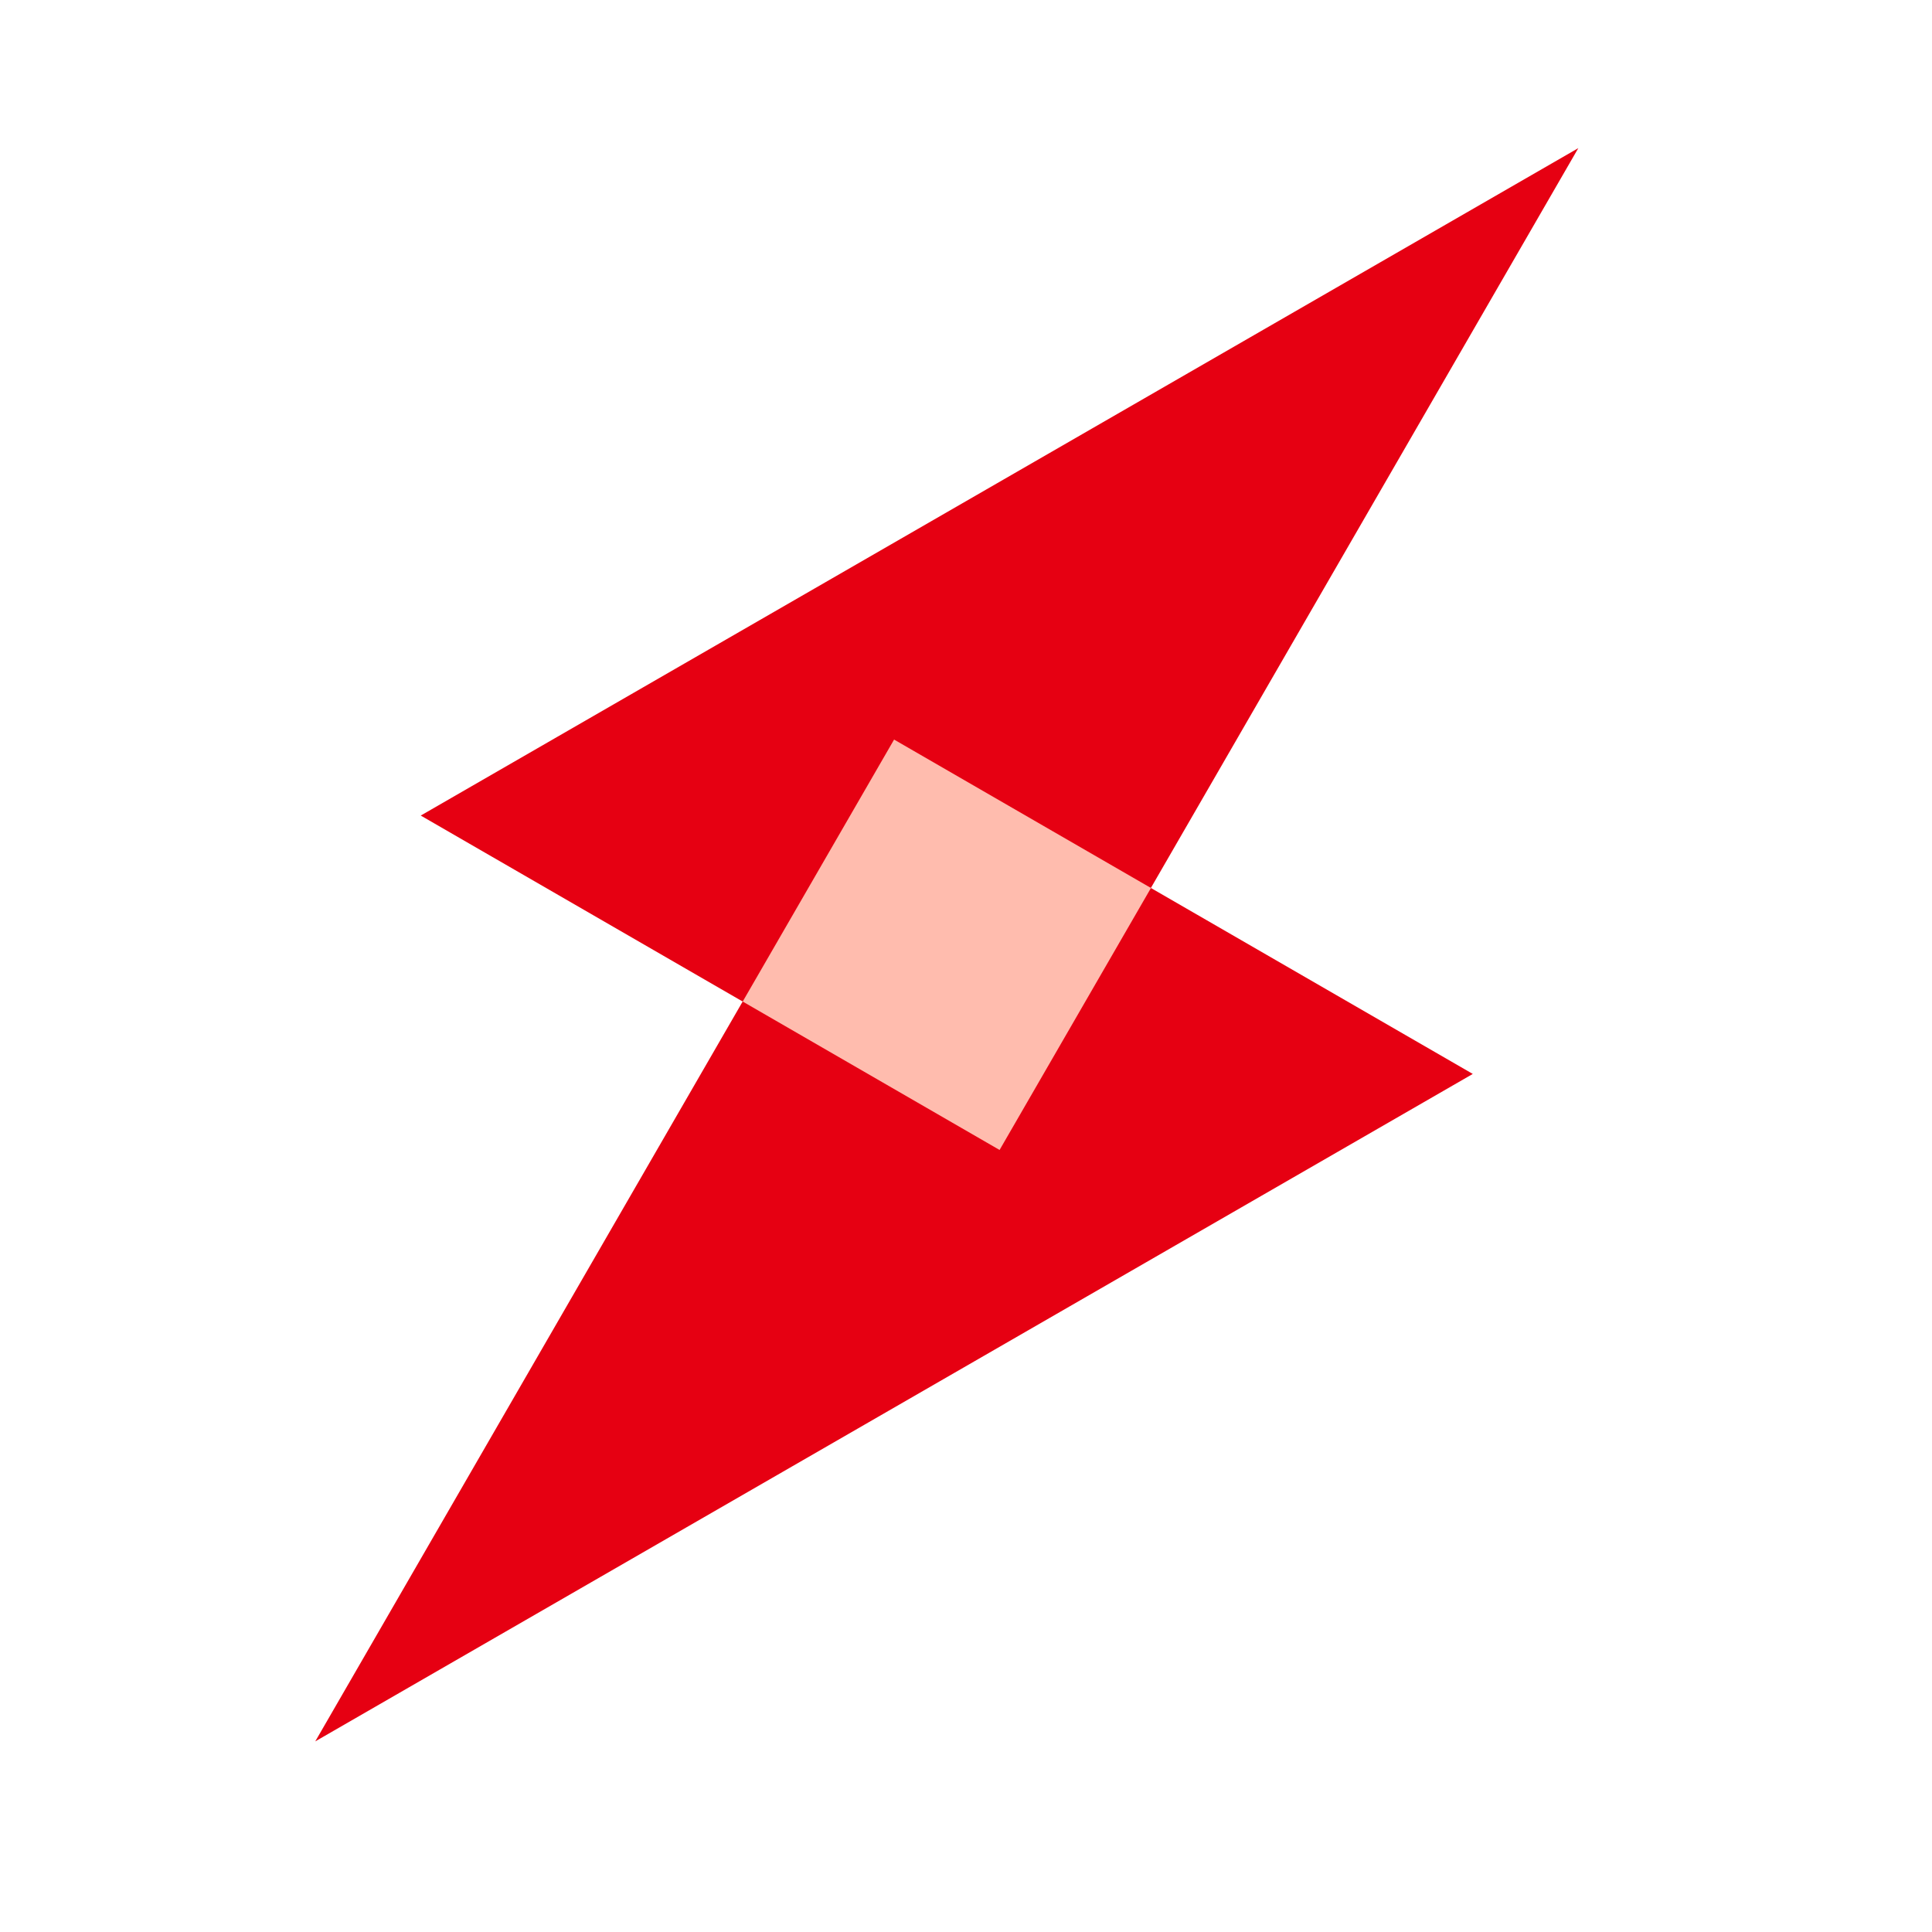 <svg width="45" height="45" viewBox="0 0 45 45" fill="none" xmlns="http://www.w3.org/2000/svg">
<path d="M36.762 3.45L23.281 26.784L9.8 18.996L36.762 3.45Z" fill="#E60012"/>
<path d="M20.823 17.226L7.343 40.56L34.304 25.014L20.823 17.226Z" fill="#E60012"/>
<path d="M17.299 23.328L20.825 17.226L26.808 20.683L23.282 26.785L17.299 23.328Z" fill="#FFBCAE"/>
</svg>
